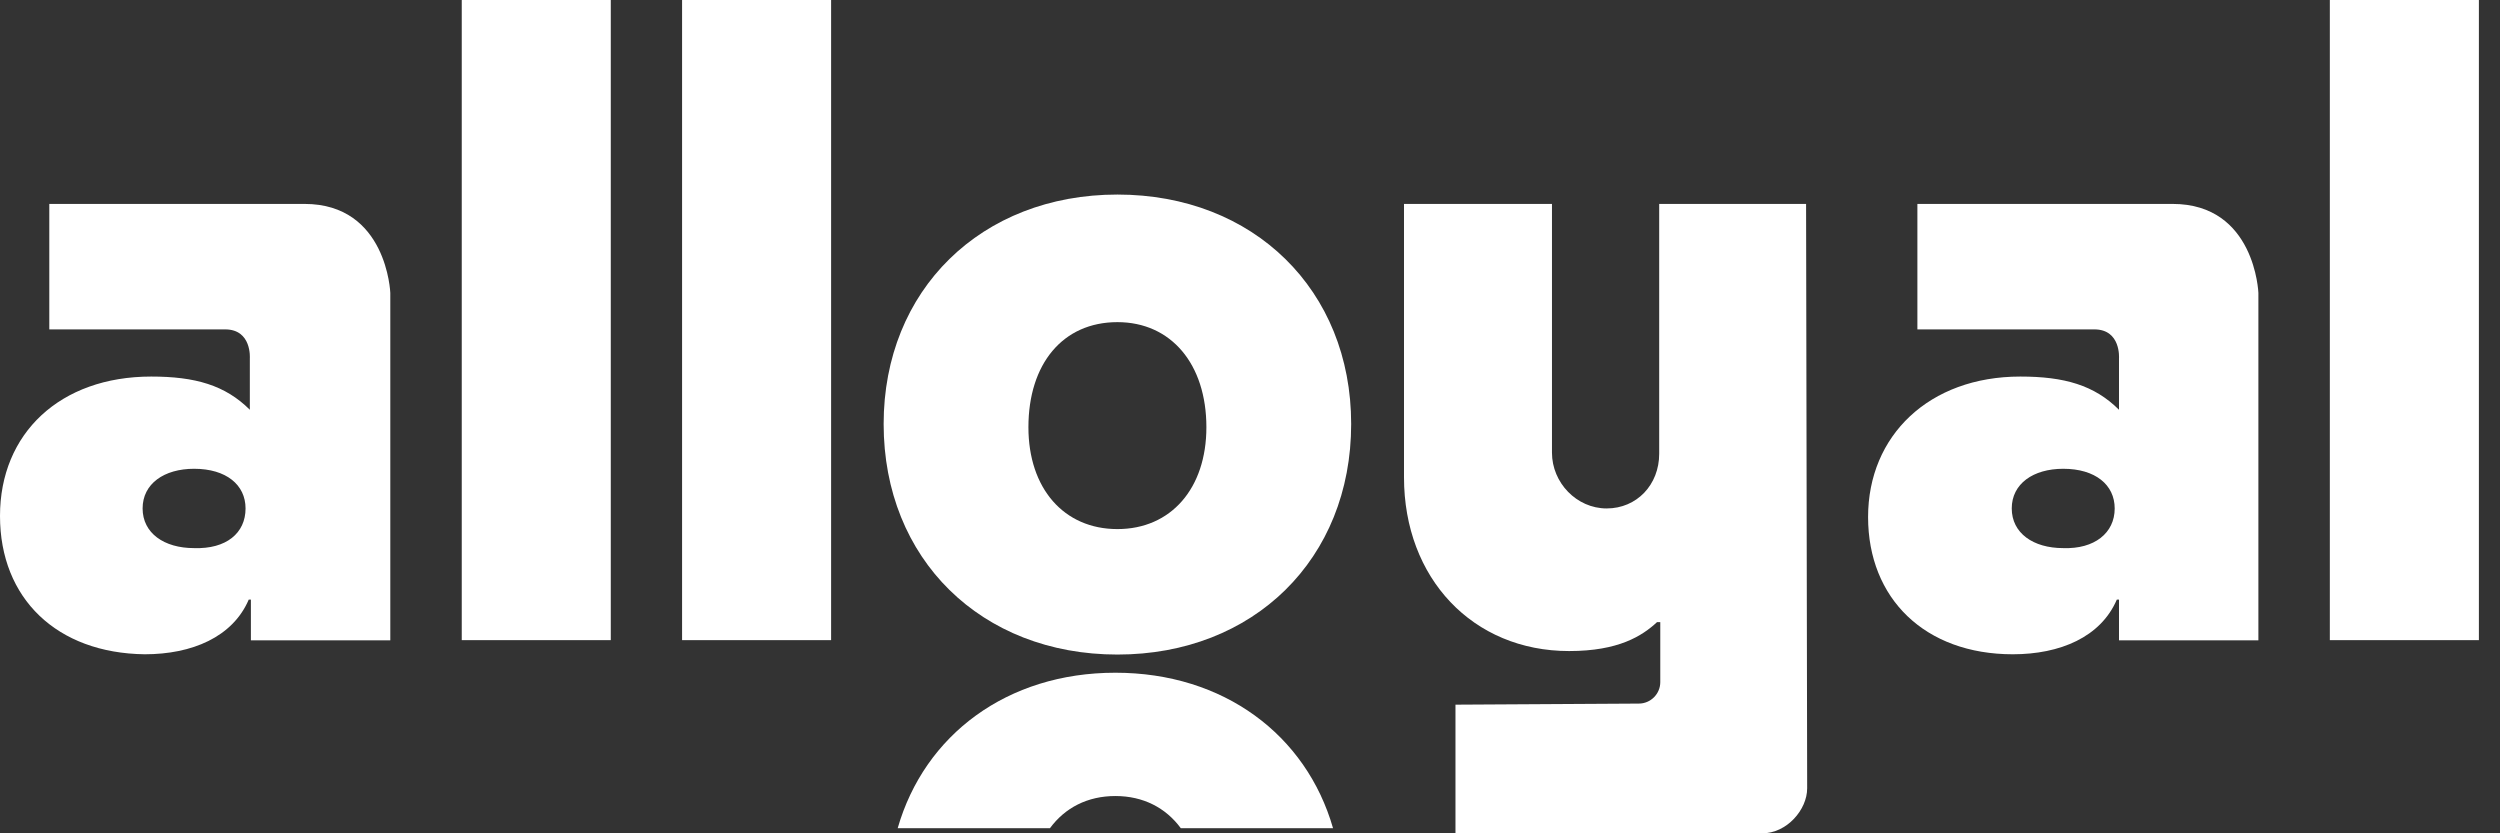 <svg width="90" height="30" viewBox="0 0 90 30" fill="none" xmlns="http://www.w3.org/2000/svg">
<rect x="0" y="0" width="90" height="30" fill="#333333" stroke="none"/>
<path d="M5.443 13.556C7.025 13.556 8.106 13.865 8.994 14.752V12.9C8.994 12.9 9.071 11.858 8.106 11.858H1.775V7.341H10.962C13.935 7.341 14.051 10.545 14.051 10.545V23.052H9.032V21.585H8.955C8.376 22.936 6.909 23.554 5.211 23.554C2.046 23.515 0 21.546 0 18.574C0 15.602 2.161 13.556 5.443 13.556ZM8.84 18.304C8.84 17.455 8.145 16.876 6.987 16.876C5.906 16.876 5.134 17.416 5.134 18.304C5.134 19.192 5.906 19.732 6.987 19.732C8.145 19.771 8.84 19.192 8.84 18.304Z" fill="white"/>
<path d="M24.555 8.7738e-05H29.92V18.413V23.045H24.555V8.7738e-05Z" fill="white"/>
<path d="M16.623 8.7738e-05H21.988V18.413V23.045H16.623V8.7738e-05Z" fill="white"/>
<path d="M37.799 29.814C38.339 29.081 39.15 28.657 40.153 28.657C41.157 28.657 41.968 29.081 42.508 29.814H47.989C47.024 26.456 44.052 24.218 40.153 24.218C36.255 24.218 33.282 26.456 32.317 29.814H37.799Z" fill="white"/>
<path d="M52.397 25.368L58.998 25.329C59.422 25.329 59.77 24.982 59.77 24.557V22.396H59.654C59.114 22.897 58.264 23.438 56.489 23.438C53.014 23.438 50.544 20.813 50.544 17.184V7.341H55.871V16.297C55.871 17.377 56.759 18.304 57.84 18.304C58.921 18.304 59.731 17.455 59.731 16.335V7.341H65.019L65.058 28.379C65.058 29.151 64.325 30 63.437 30H52.397V25.368Z" fill="white"/>
<path d="M72.732 13.556C74.315 13.556 75.396 13.865 76.284 14.752V12.9C76.284 12.9 76.361 11.858 75.396 11.858H69.026V7.341H78.213C81.186 7.341 81.302 10.545 81.302 10.545V23.052H76.284V21.585H76.206C75.627 22.936 74.16 23.554 72.462 23.554C69.297 23.554 67.251 21.546 67.251 18.613C67.251 15.679 69.451 13.556 72.732 13.556ZM76.129 18.304C76.129 17.455 75.434 16.876 74.276 16.876C73.195 16.876 72.423 17.416 72.423 18.304C72.423 19.192 73.195 19.732 74.276 19.732C75.396 19.771 76.129 19.192 76.129 18.304Z" fill="white"/>
<path d="M83.874 8.7738e-05H89.24V18.413V23.045H83.874V8.7738e-05Z" fill="white"/>
<path d="M48.642 15.264C48.642 20.128 45.129 23.564 40.227 23.564C35.324 23.564 31.811 20.128 31.811 15.264C31.811 10.439 35.324 7.004 40.227 7.004C45.129 7.004 48.642 10.439 48.642 15.264ZM37.023 15.38C37.023 17.581 38.296 19.047 40.227 19.047C42.156 19.047 43.43 17.581 43.43 15.38C43.43 13.102 42.156 11.597 40.227 11.597C38.258 11.597 37.023 13.102 37.023 15.38Z" fill="white"/>
</svg>

